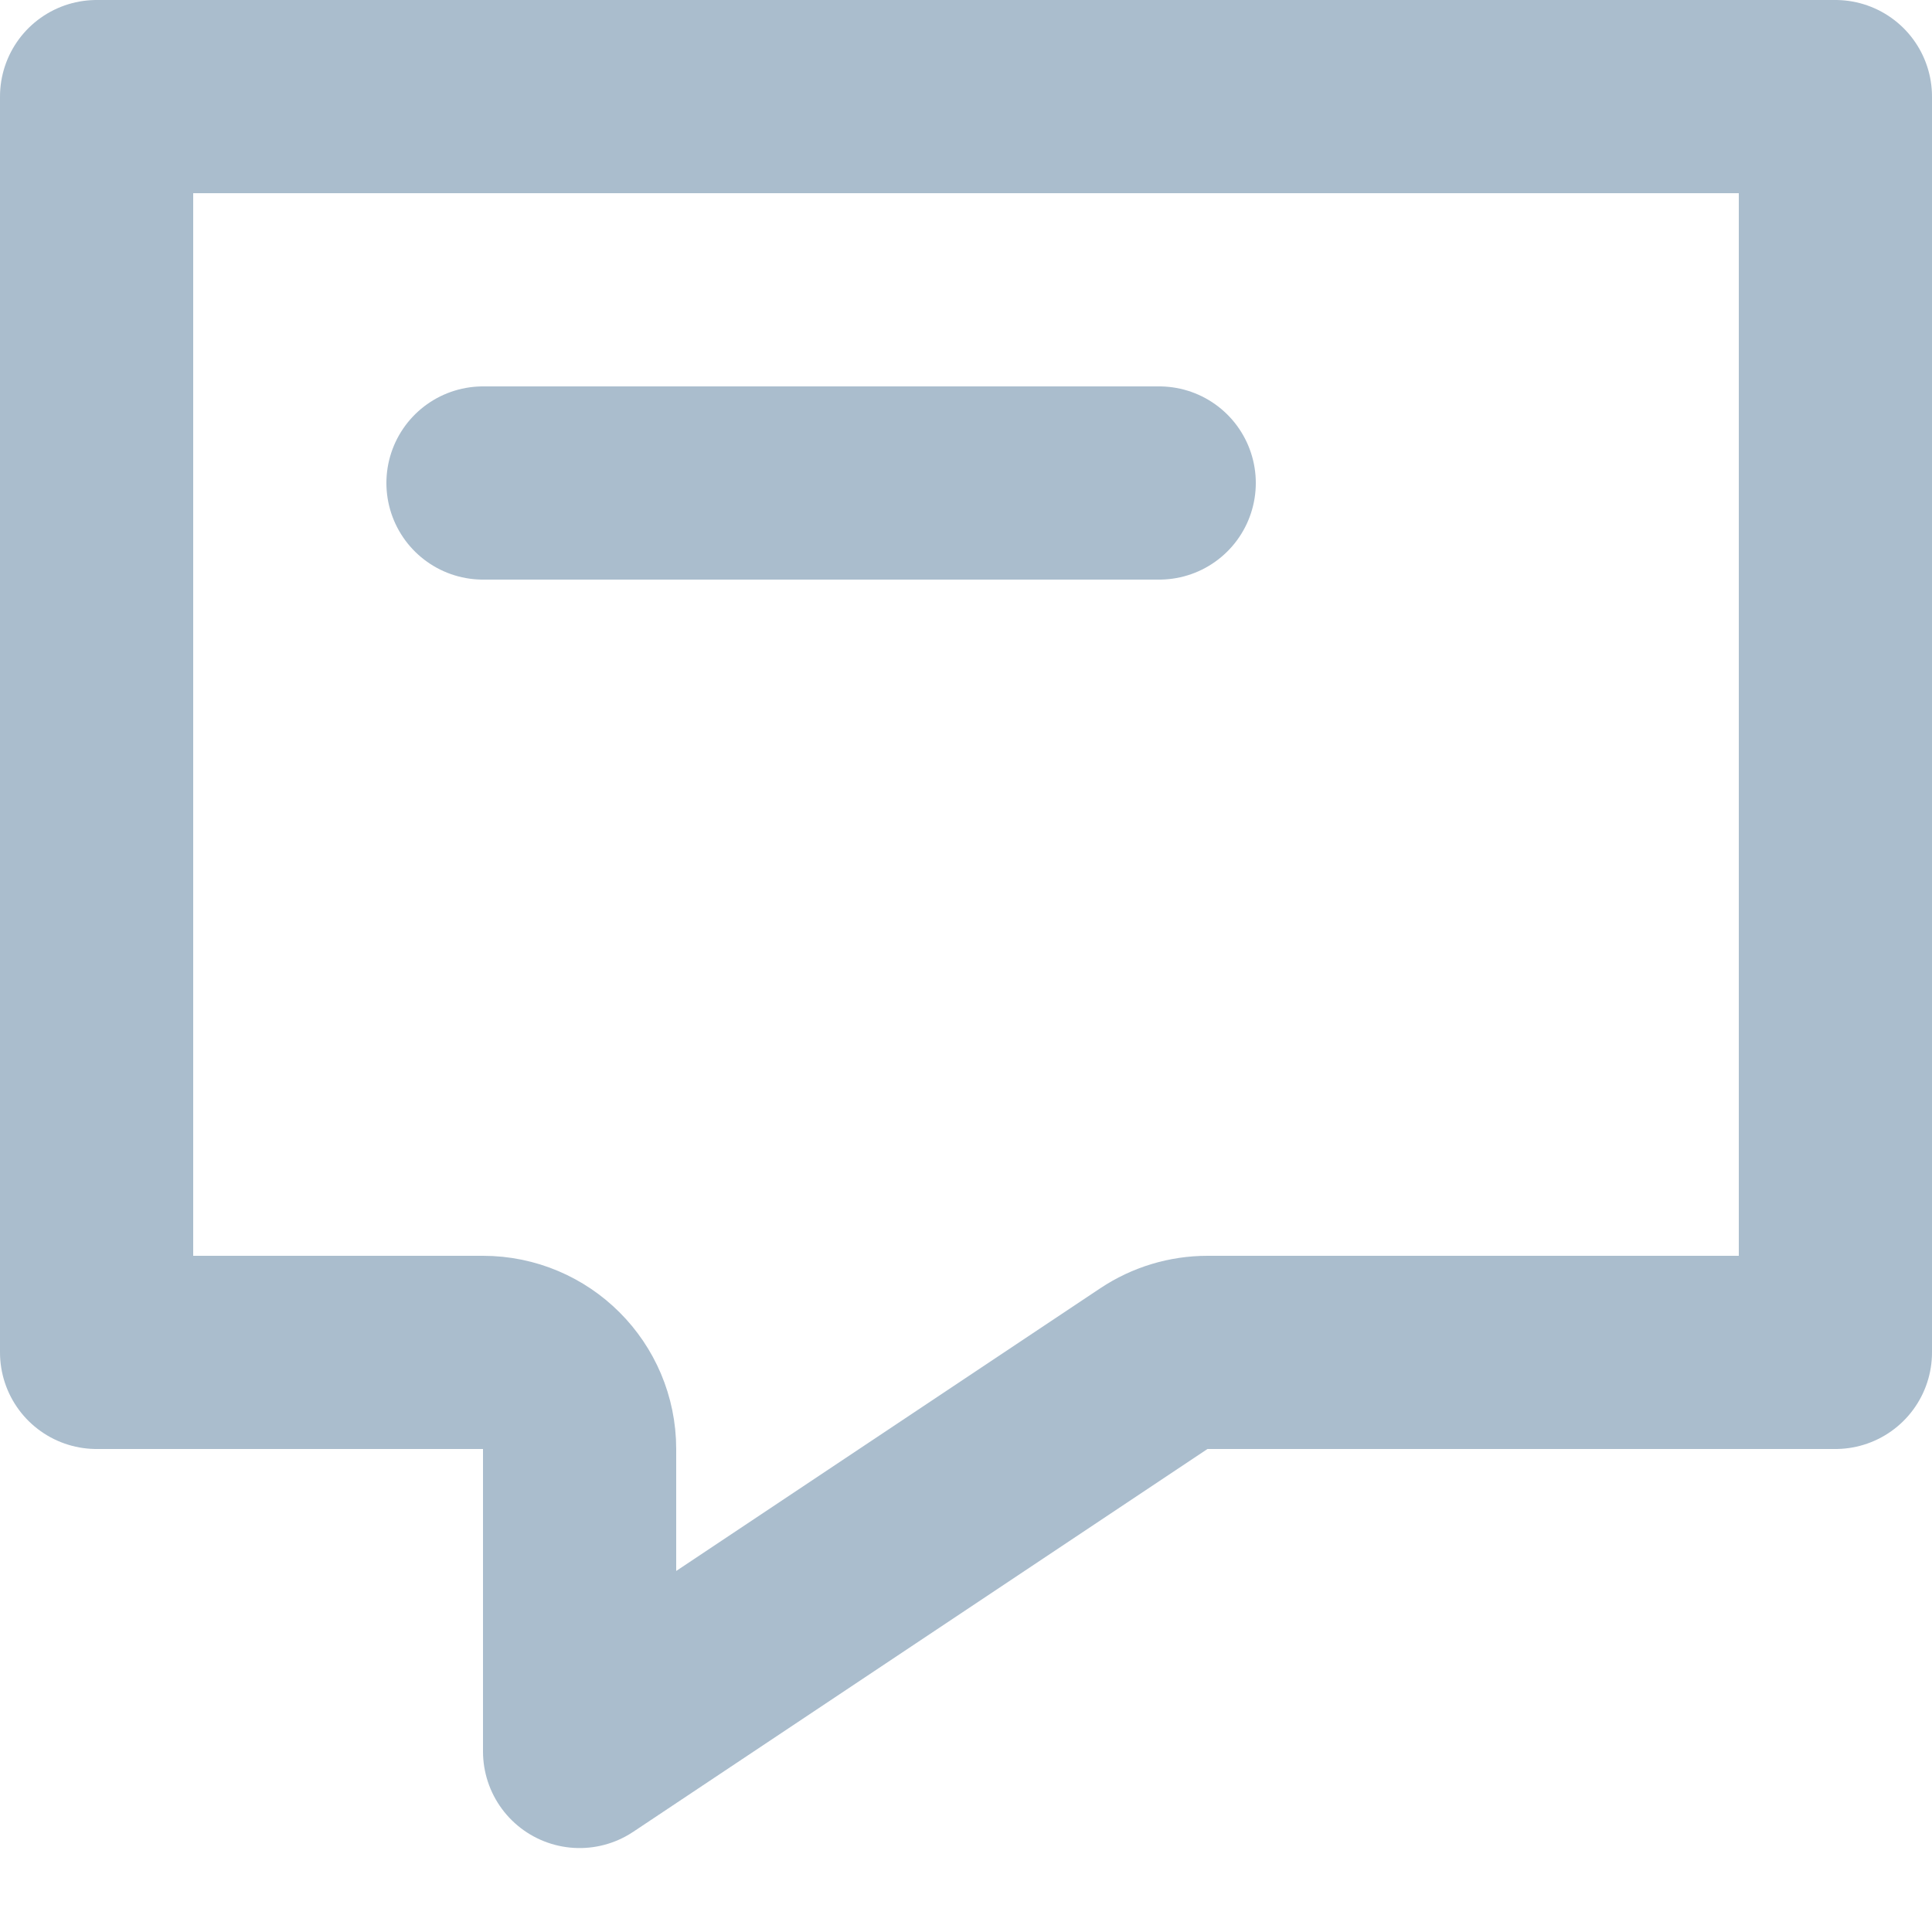 <svg width="20" height="20" viewBox="0 0 20 20" fill="none" xmlns="http://www.w3.org/2000/svg">
<path d="M6 15C6 14.448 5.552 14 5 14H1V7.5V1H19V7.5V14H12.5C12.303 14 12.11 14.058 11.945 14.168L6 18.131V15Z" stroke="#AABDCD" stroke-width="2" stroke-linejoin="round"/>
<path d="M5 5L12 5" stroke="#AABDCD" stroke-width="2" stroke-linecap="round"/>
</svg>
